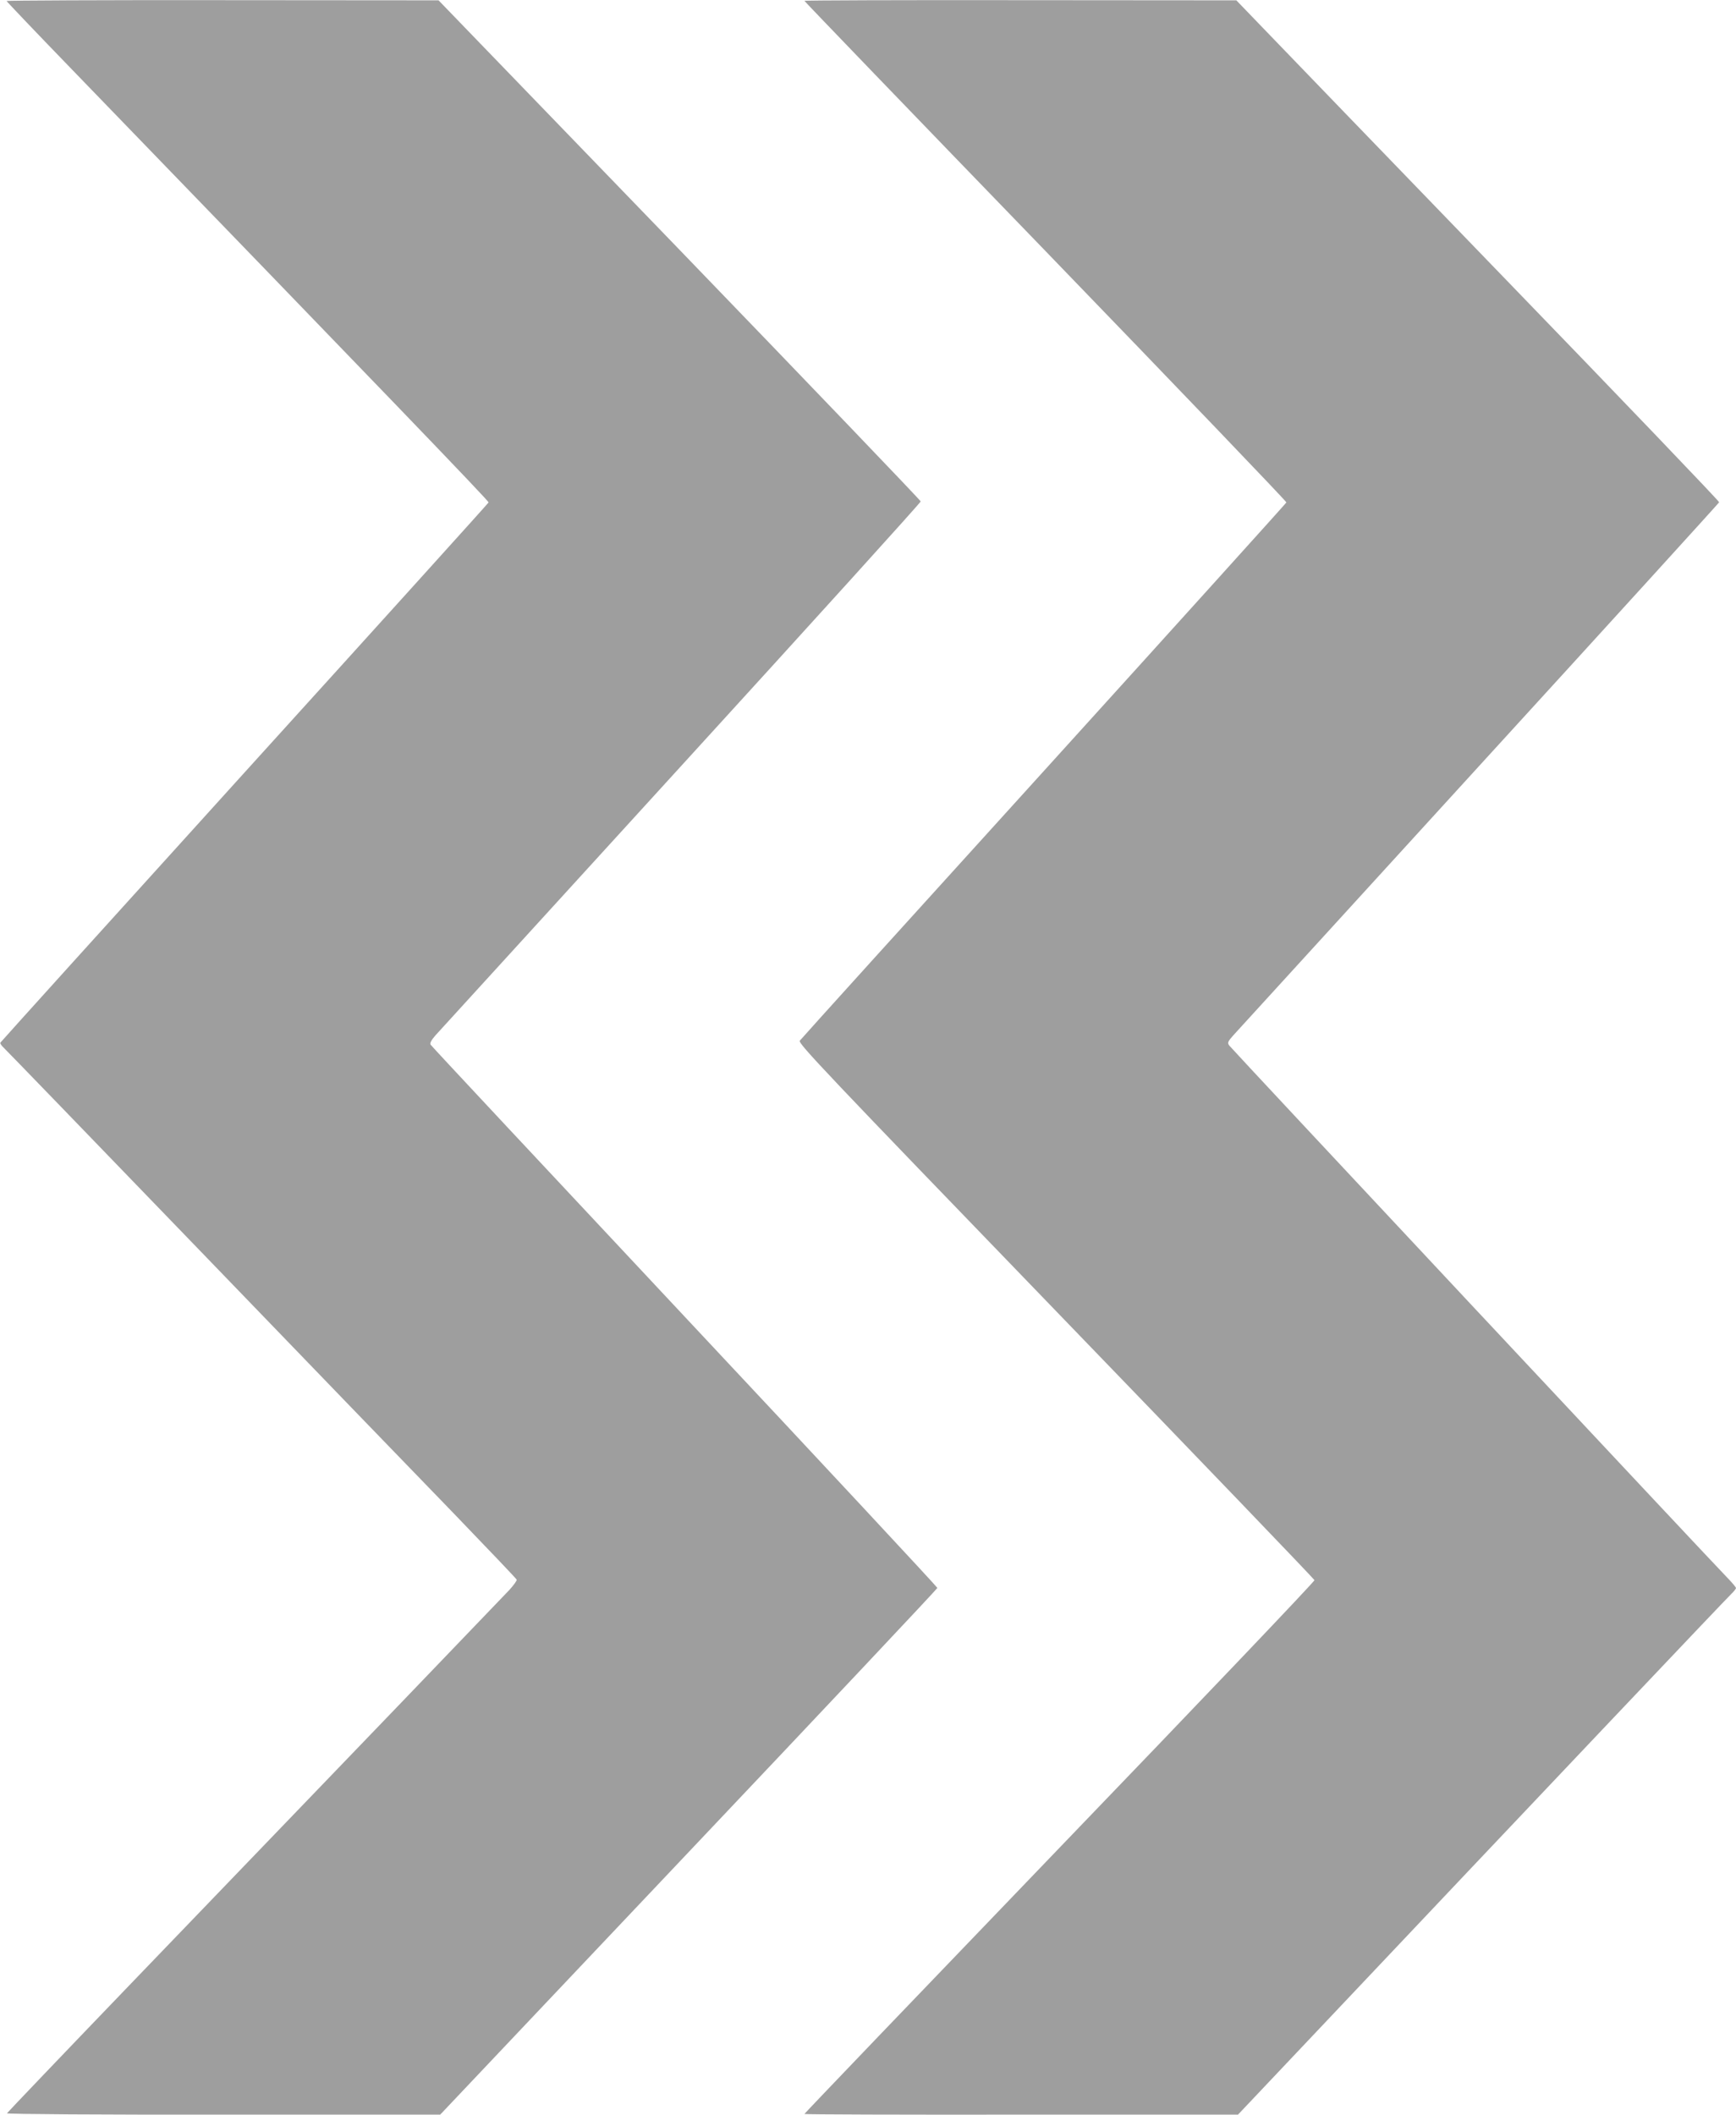 <?xml version="1.0" standalone="no"?>
<!DOCTYPE svg PUBLIC "-//W3C//DTD SVG 20010904//EN"
 "http://www.w3.org/TR/2001/REC-SVG-20010904/DTD/svg10.dtd">
<svg version="1.0" xmlns="http://www.w3.org/2000/svg"
 width="1051pt" height="1280pt" viewBox="0 0 1051 1280"
 preserveAspectRatio="xMidYMid meet">
<g transform="translate(0,1280) scale(0.1,-0.1)"
fill="#9e9e9e" stroke="none">
<path d="M40 12794 c0 -3 179 -191 398 -417 1852 -1914 2523 -2610 2520 -2618
-2 -5 -667 -741 -1478 -1635 -811 -895 -1476 -1631 -1478 -1635 -2 -5 8 -19
21 -31 14 -13 546 -563 1183 -1223 637 -660 1329 -1377 1539 -1593 209 -217
382 -398 383 -403 2 -6 -18 -33 -44 -62 -49 -52 -921 -960 -2299 -2391 -407
-423 -741 -773 -743 -777 -2 -5 583 -9 1310 -8 l1313 0 1505 1590 c828 874
1505 1593 1505 1598 0 5 -688 744 -1530 1642 -841 898 -1534 1638 -1538 1646
-6 9 4 27 29 56 21 23 691 757 1488 1631 798 874 1450 1594 1450 1601 -1 7
-658 692 -1460 1523 l-1459 1510 -1307 1 c-720 1 -1308 -2 -1308 -5z"/>
<path d="M4870 12795 c0 -3 657 -685 1461 -1516 803 -831 1459 -1515 1457
-1520 -2 -5 -662 -736 -1468 -1625 -806 -888 -1471 -1623 -1478 -1633 -11 -16
151 -187 1550 -1635 860 -890 1564 -1623 1566 -1630 2 -7 -693 -736 -1543
-1619 -850 -884 -1545 -1609 -1545 -1612 0 -3 591 -5 1313 -4 l1312 0 456 482
c1333 1410 2504 2645 2530 2669 16 15 29 32 29 36 0 5 -22 31 -48 58 -87 88
-3007 3207 -3020 3226 -12 16 -9 24 25 62 21 23 691 757 1488 1630 798 873
1451 1591 1453 1596 2 5 -583 616 -1300 1357 -716 741 -1375 1423 -1463 1515
l-160 166 -1307 1 c-720 1 -1308 -1 -1308 -4z"/>
</g>
</svg>
